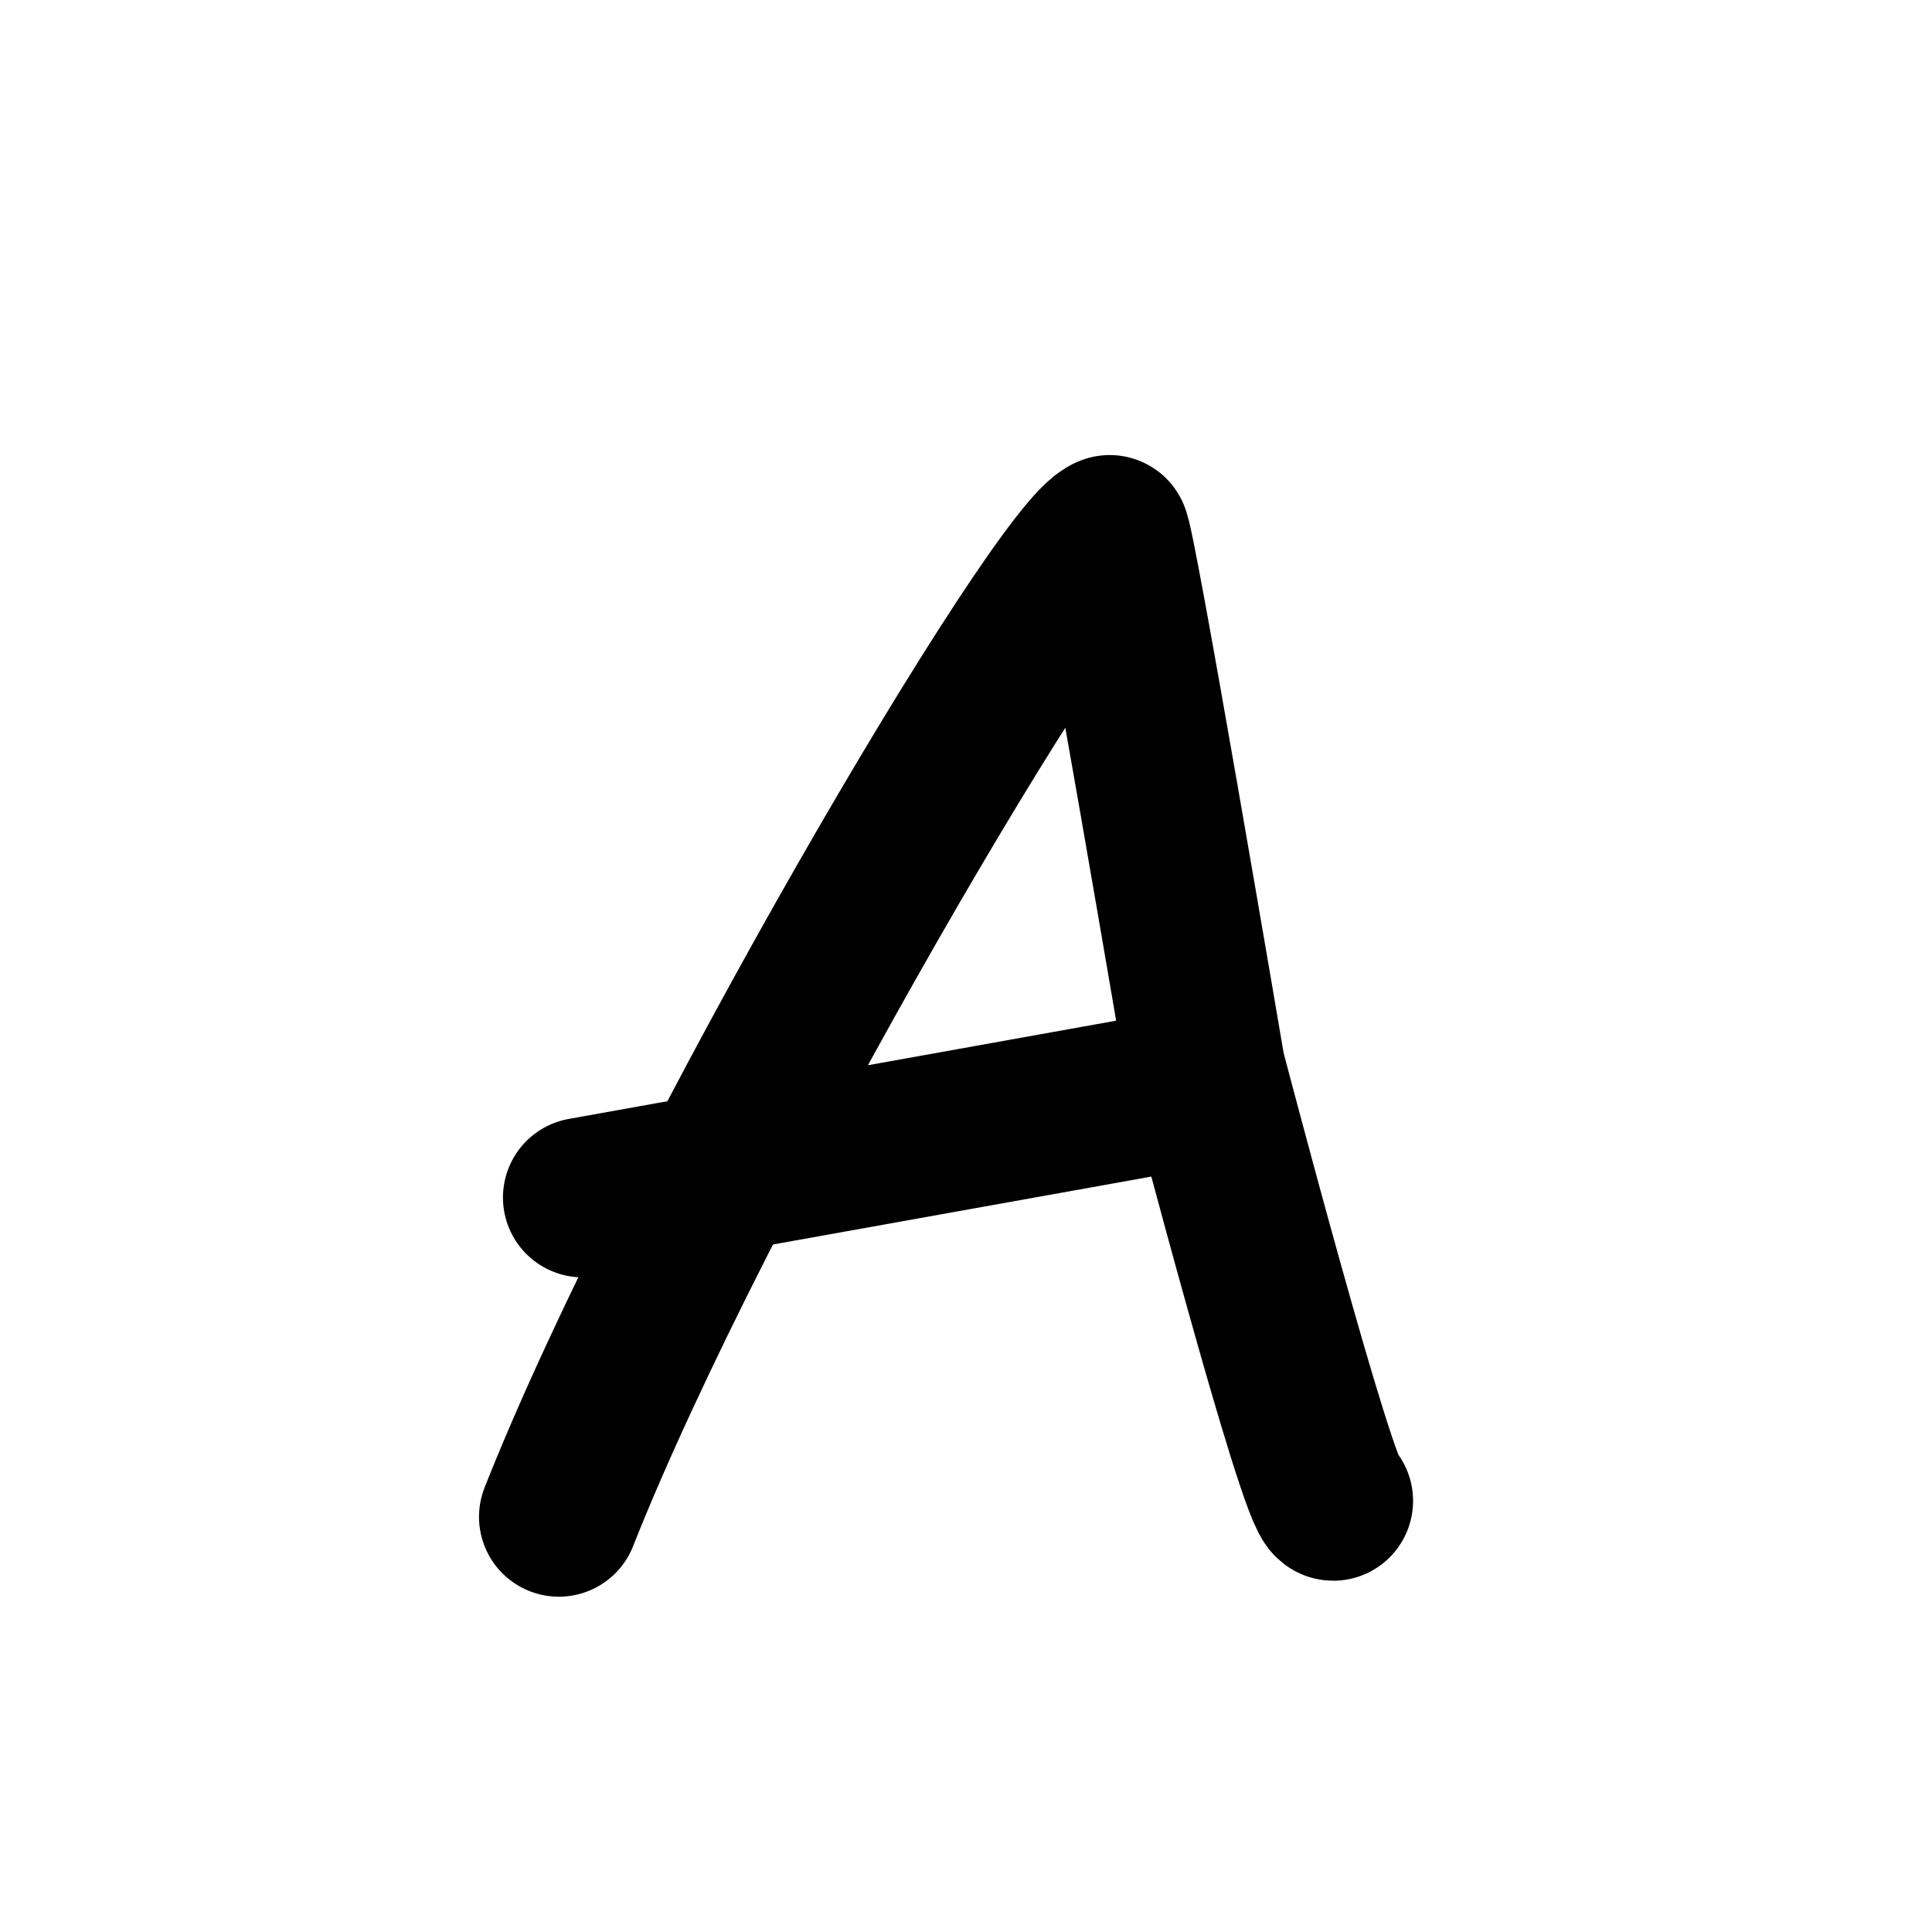<svg width="121" height="121" viewBox="0 0 121 121" fill="none" xmlns="http://www.w3.org/2000/svg">
<path d="M35 95C43.5 73.5 66.5 34.5 69.5 33.5C69.769 33.231 75.5 67 75.5 67C75.5 67 82.576 94 83.5 94" stroke="black" stroke-width="10" stroke-linecap="round"/>
<path d="M36.5 75L75.5 68" stroke="black" stroke-width="10" stroke-linecap="round"/>
</svg>

